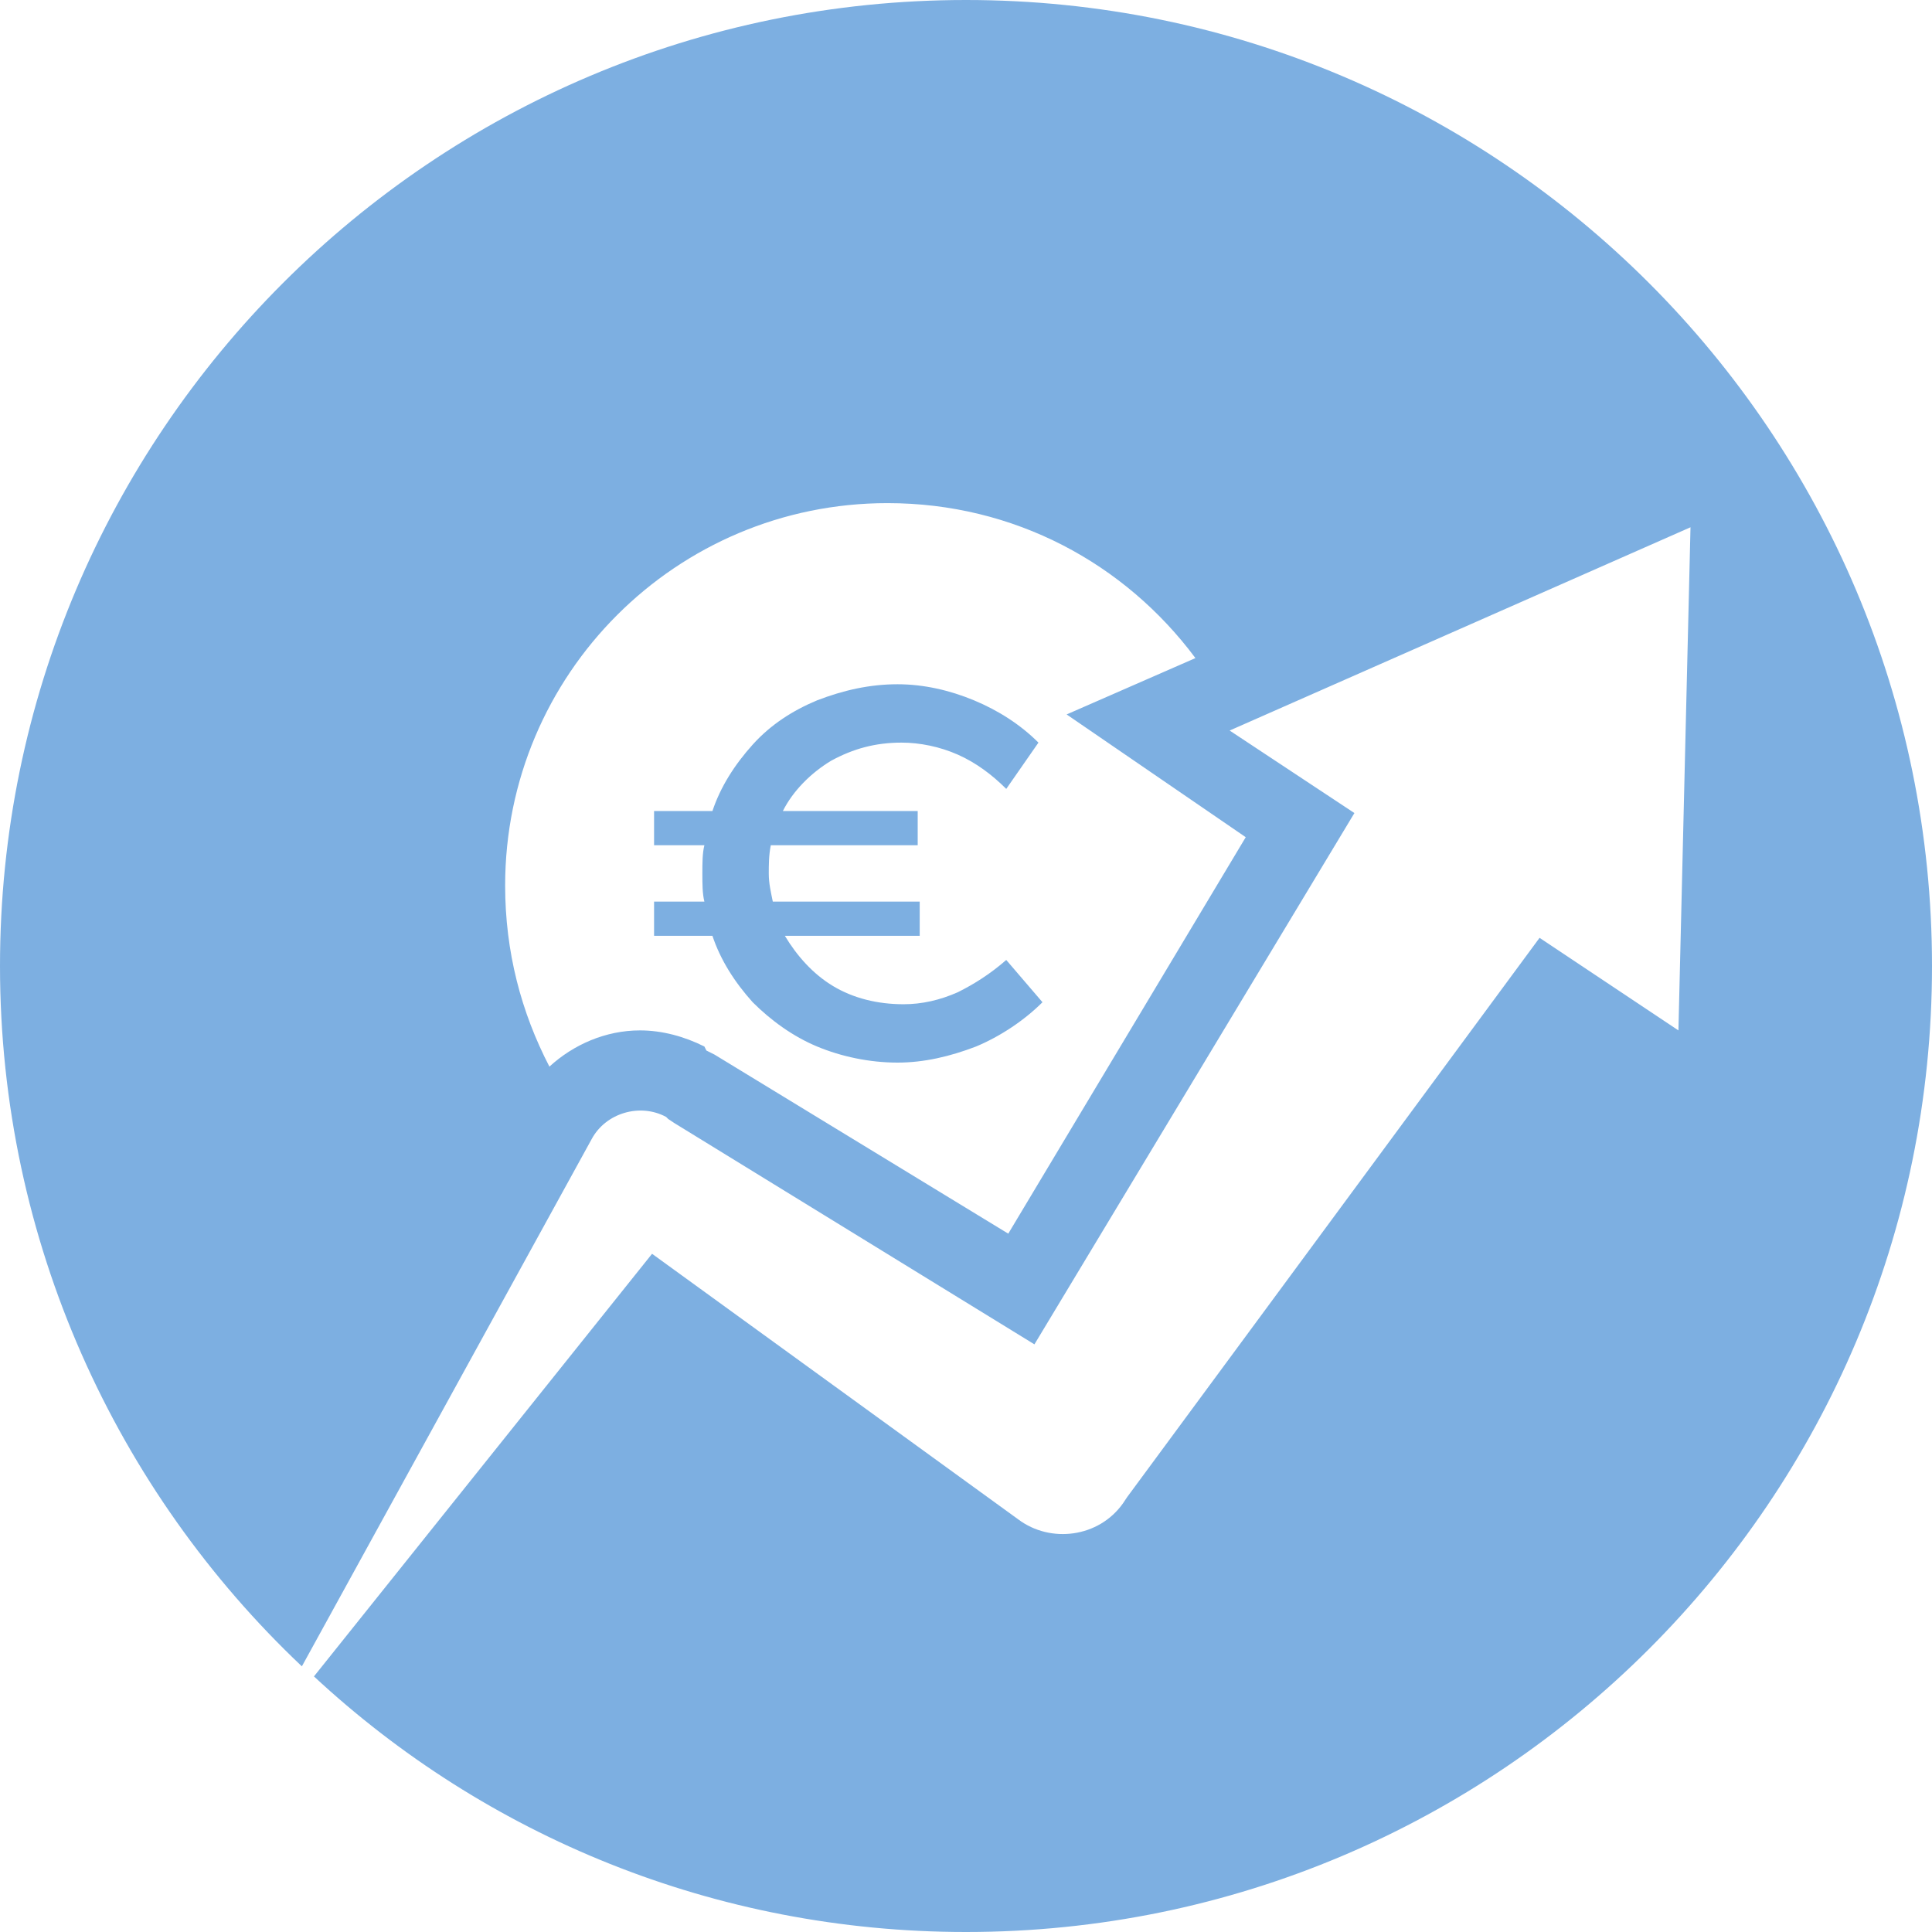 <svg enable-background="new 0 0 96 96" viewBox="0 0 96 96" xmlns="http://www.w3.org/2000/svg"><path d="m48 0c-26.5 0-48 21.5-48 48 0 13.7 5.8 26.1 15 34.8l14.4-26.2c.7-1.3 2.4-1.8 3.7-1.1l.1.1.3.2 17.9 11 15.9-26.4-6.2-4.1 22.9-10.1-.6 25-6.9-4.6-20.5 27.8-.2.3c-1.2 1.7-3.6 2-5.2.8l-18.2-13.2-16.8 21c8.5 7.9 19.9 12.7 32.4 12.7 26.5 0 48-21.5 48-48s-21.5-48-48-48zm13.9 41.6-11.8 19.7-14.6-8.9-.2-.1-.2-.1-.1-.2c-1-.5-2.1-.8-3.2-.8-1.7 0-3.3.7-4.5 1.8-1.4-2.7-2.2-5.7-2.2-9 0-10.5 8.5-19 19-19 6.3 0 11.8 3 15.3 7.7l-6.4 2.8zm-11.9 6.1 1.8 2.1c-.9.9-2.1 1.7-3.3 2.2-1.3.5-2.6.8-3.9.8-1.4 0-2.8-.3-4-.8s-2.3-1.3-3.2-2.2c-.9-1-1.6-2.1-2-3.3h-2.9v-1.7h2.5c-.1-.4-.1-.9-.1-1.4s0-1 .1-1.4h-2.5v-1.7h2.9c.4-1.2 1.1-2.3 2-3.3s2-1.7 3.2-2.2c1.3-.5 2.6-.8 4-.8 1.3 0 2.6.3 3.8.8s2.3 1.2 3.2 2.1l-1.6 2.3c-.7-.7-1.5-1.3-2.4-1.7s-1.9-.6-2.8-.6c-1.3 0-2.4.3-3.5.9-1 .6-1.9 1.5-2.4 2.5h6.7v1.7h-7.3c-.1.5-.1 1-.1 1.4 0 .5.1.9.2 1.4h7.3v1.7h-6.7c.6 1 1.4 1.9 2.4 2.5s2.2.9 3.5.9c.9 0 1.8-.2 2.7-.6.8-.4 1.6-.9 2.4-1.6z" fill="#7dafe1"/></svg>